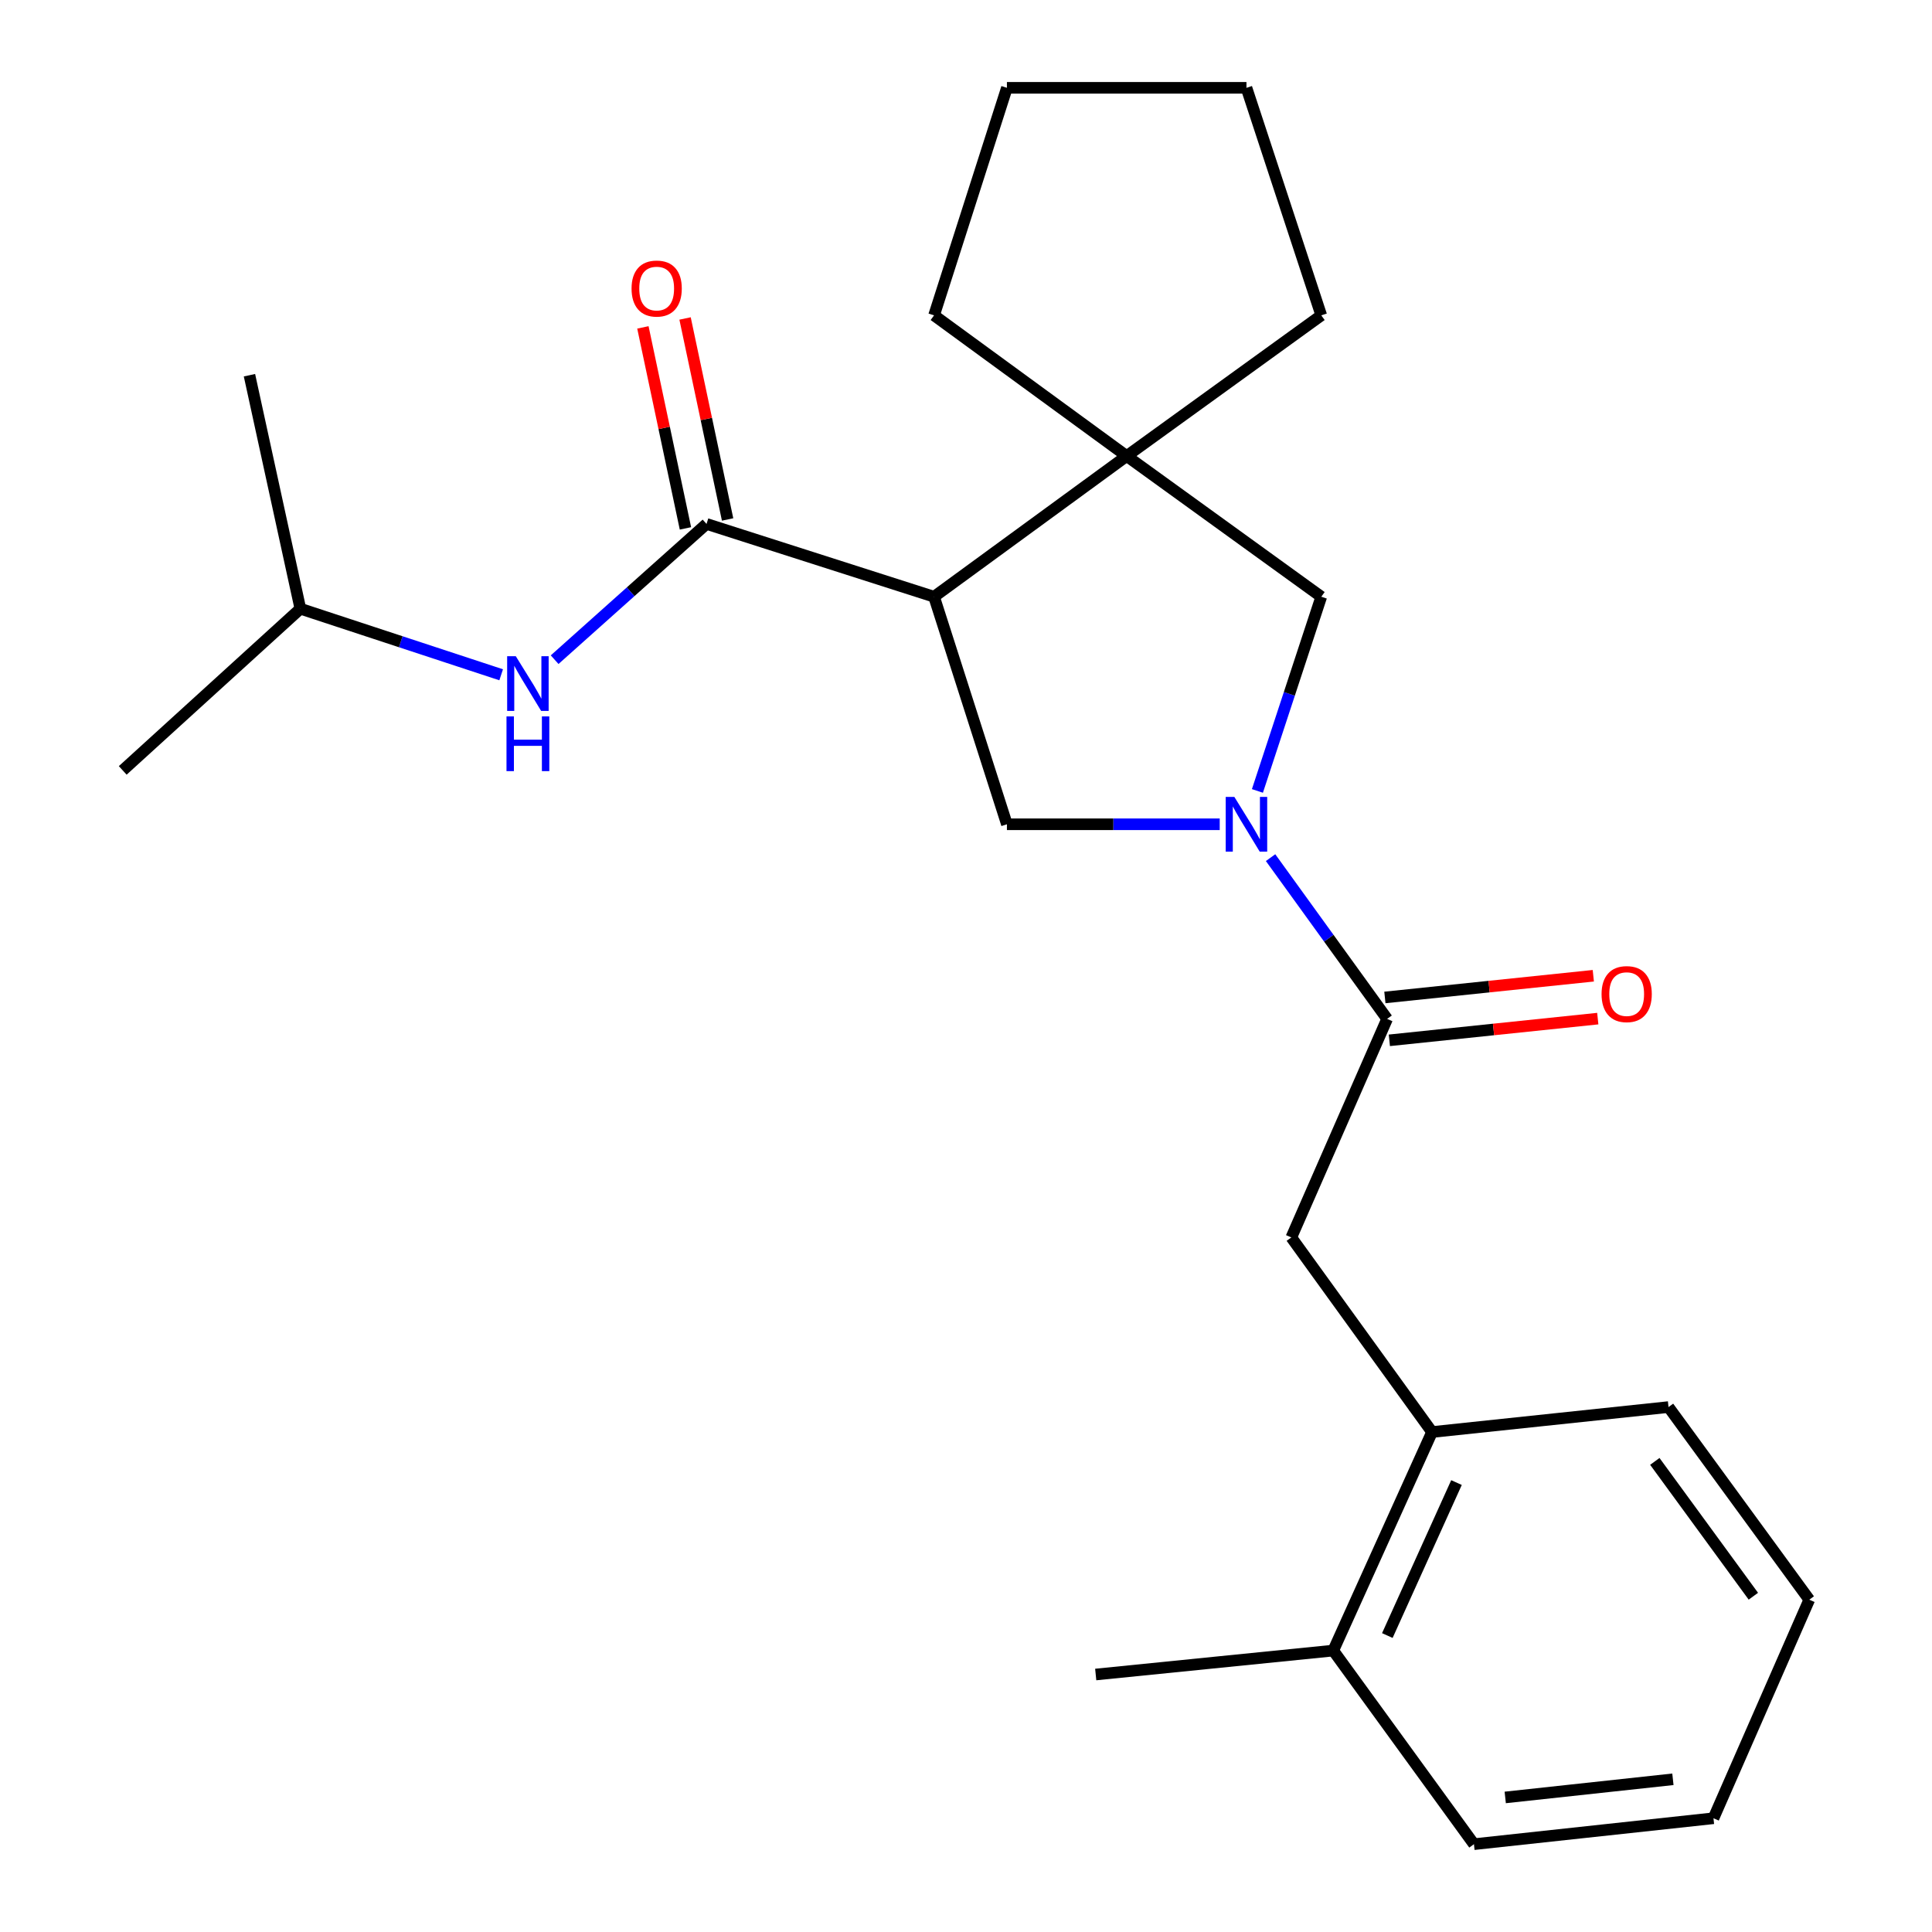 <?xml version='1.0' encoding='iso-8859-1'?>
<svg version='1.1' baseProfile='full'
              xmlns='http://www.w3.org/2000/svg'
                      xmlns:rdkit='http://www.rdkit.org/xml'
                      xmlns:xlink='http://www.w3.org/1999/xlink'
                  xml:space='preserve'
width='1000px' height='1000px' viewBox='0 0 1000 1000'>
<!-- END OF HEADER -->
<rect style='opacity:1.0;fill:#FFFFFF;stroke:none' width='1000' height='1000' x='0' y='0'> </rect>
<path class='bond-1' d='M 483.467,308.872 L 365.695,271.184' style='fill:none;fill-rule:evenodd;stroke:#000000;stroke-width:6px;stroke-linecap:butt;stroke-linejoin:miter;stroke-opacity:1' />
<path class='bond-2' d='M 483.467,308.872 L 583.158,236.05' style='fill:none;fill-rule:evenodd;stroke:#000000;stroke-width:6px;stroke-linecap:butt;stroke-linejoin:miter;stroke-opacity:1' />
<path class='bond-4' d='M 483.467,308.872 L 521.18,426.645' style='fill:none;fill-rule:evenodd;stroke:#000000;stroke-width:6px;stroke-linecap:butt;stroke-linejoin:miter;stroke-opacity:1' />
<path class='bond-0' d='M 631.322,426.645 L 576.251,426.645' style='fill:none;fill-rule:evenodd;stroke:#0000FF;stroke-width:6px;stroke-linecap:butt;stroke-linejoin:miter;stroke-opacity:1' />
<path class='bond-0' d='M 576.251,426.645 L 521.18,426.645' style='fill:none;fill-rule:evenodd;stroke:#000000;stroke-width:6px;stroke-linecap:butt;stroke-linejoin:miter;stroke-opacity:1' />
<path class='bond-3' d='M 657.643,443.912 L 687.807,485.644' style='fill:none;fill-rule:evenodd;stroke:#0000FF;stroke-width:6px;stroke-linecap:butt;stroke-linejoin:miter;stroke-opacity:1' />
<path class='bond-3' d='M 687.807,485.644 L 717.972,527.377' style='fill:none;fill-rule:evenodd;stroke:#000000;stroke-width:6px;stroke-linecap:butt;stroke-linejoin:miter;stroke-opacity:1' />
<path class='bond-24' d='M 650.837,409.385 L 667.364,359.129' style='fill:none;fill-rule:evenodd;stroke:#0000FF;stroke-width:6px;stroke-linecap:butt;stroke-linejoin:miter;stroke-opacity:1' />
<path class='bond-24' d='M 667.364,359.129 L 683.89,308.872' style='fill:none;fill-rule:evenodd;stroke:#000000;stroke-width:6px;stroke-linecap:butt;stroke-linejoin:miter;stroke-opacity:1' />
<path class='bond-6' d='M 365.695,271.184 L 326.388,306.318' style='fill:none;fill-rule:evenodd;stroke:#000000;stroke-width:6px;stroke-linecap:butt;stroke-linejoin:miter;stroke-opacity:1' />
<path class='bond-6' d='M 326.388,306.318 L 287.082,341.451' style='fill:none;fill-rule:evenodd;stroke:#0000FF;stroke-width:6px;stroke-linecap:butt;stroke-linejoin:miter;stroke-opacity:1' />
<path class='bond-9' d='M 376.607,268.875 L 365.597,216.856' style='fill:none;fill-rule:evenodd;stroke:#000000;stroke-width:6px;stroke-linecap:butt;stroke-linejoin:miter;stroke-opacity:1' />
<path class='bond-9' d='M 365.597,216.856 L 354.588,164.838' style='fill:none;fill-rule:evenodd;stroke:#FF0000;stroke-width:6px;stroke-linecap:butt;stroke-linejoin:miter;stroke-opacity:1' />
<path class='bond-9' d='M 354.783,273.494 L 343.773,221.476' style='fill:none;fill-rule:evenodd;stroke:#000000;stroke-width:6px;stroke-linecap:butt;stroke-linejoin:miter;stroke-opacity:1' />
<path class='bond-9' d='M 343.773,221.476 L 332.763,169.457' style='fill:none;fill-rule:evenodd;stroke:#FF0000;stroke-width:6px;stroke-linecap:butt;stroke-linejoin:miter;stroke-opacity:1' />
<path class='bond-5' d='M 583.158,236.05 L 683.89,308.872' style='fill:none;fill-rule:evenodd;stroke:#000000;stroke-width:6px;stroke-linecap:butt;stroke-linejoin:miter;stroke-opacity:1' />
<path class='bond-12' d='M 583.158,236.05 L 483.467,163.227' style='fill:none;fill-rule:evenodd;stroke:#000000;stroke-width:6px;stroke-linecap:butt;stroke-linejoin:miter;stroke-opacity:1' />
<path class='bond-13' d='M 583.158,236.05 L 683.89,163.227' style='fill:none;fill-rule:evenodd;stroke:#000000;stroke-width:6px;stroke-linecap:butt;stroke-linejoin:miter;stroke-opacity:1' />
<path class='bond-7' d='M 717.972,527.377 L 668.386,640.502' style='fill:none;fill-rule:evenodd;stroke:#000000;stroke-width:6px;stroke-linecap:butt;stroke-linejoin:miter;stroke-opacity:1' />
<path class='bond-10' d='M 719.127,538.47 L 773.066,532.853' style='fill:none;fill-rule:evenodd;stroke:#000000;stroke-width:6px;stroke-linecap:butt;stroke-linejoin:miter;stroke-opacity:1' />
<path class='bond-10' d='M 773.066,532.853 L 827.004,527.235' style='fill:none;fill-rule:evenodd;stroke:#FF0000;stroke-width:6px;stroke-linecap:butt;stroke-linejoin:miter;stroke-opacity:1' />
<path class='bond-10' d='M 716.816,516.283 L 770.755,510.665' style='fill:none;fill-rule:evenodd;stroke:#000000;stroke-width:6px;stroke-linecap:butt;stroke-linejoin:miter;stroke-opacity:1' />
<path class='bond-10' d='M 770.755,510.665 L 824.694,505.048' style='fill:none;fill-rule:evenodd;stroke:#FF0000;stroke-width:6px;stroke-linecap:butt;stroke-linejoin:miter;stroke-opacity:1' />
<path class='bond-14' d='M 259.402,349.268 L 207.435,332.168' style='fill:none;fill-rule:evenodd;stroke:#0000FF;stroke-width:6px;stroke-linecap:butt;stroke-linejoin:miter;stroke-opacity:1' />
<path class='bond-14' d='M 207.435,332.168 L 155.469,315.069' style='fill:none;fill-rule:evenodd;stroke:#000000;stroke-width:6px;stroke-linecap:butt;stroke-linejoin:miter;stroke-opacity:1' />
<path class='bond-8' d='M 668.386,640.502 L 741.221,741.221' style='fill:none;fill-rule:evenodd;stroke:#000000;stroke-width:6px;stroke-linecap:butt;stroke-linejoin:miter;stroke-opacity:1' />
<path class='bond-11' d='M 741.221,741.221 L 690.087,854.334' style='fill:none;fill-rule:evenodd;stroke:#000000;stroke-width:6px;stroke-linecap:butt;stroke-linejoin:miter;stroke-opacity:1' />
<path class='bond-11' d='M 753.878,767.377 L 718.084,846.556' style='fill:none;fill-rule:evenodd;stroke:#000000;stroke-width:6px;stroke-linecap:butt;stroke-linejoin:miter;stroke-opacity:1' />
<path class='bond-15' d='M 741.221,741.221 L 863.617,728.295' style='fill:none;fill-rule:evenodd;stroke:#000000;stroke-width:6px;stroke-linecap:butt;stroke-linejoin:miter;stroke-opacity:1' />
<path class='bond-16' d='M 690.087,854.334 L 567.146,866.727' style='fill:none;fill-rule:evenodd;stroke:#000000;stroke-width:6px;stroke-linecap:butt;stroke-linejoin:miter;stroke-opacity:1' />
<path class='bond-17' d='M 690.087,854.334 L 762.909,954.545' style='fill:none;fill-rule:evenodd;stroke:#000000;stroke-width:6px;stroke-linecap:butt;stroke-linejoin:miter;stroke-opacity:1' />
<path class='bond-21' d='M 483.467,163.227 L 521.18,45.455' style='fill:none;fill-rule:evenodd;stroke:#000000;stroke-width:6px;stroke-linecap:butt;stroke-linejoin:miter;stroke-opacity:1' />
<path class='bond-20' d='M 683.89,163.227 L 645.162,45.455' style='fill:none;fill-rule:evenodd;stroke:#000000;stroke-width:6px;stroke-linecap:butt;stroke-linejoin:miter;stroke-opacity:1' />
<path class='bond-18' d='M 155.469,315.069 L 129.121,194.21' style='fill:none;fill-rule:evenodd;stroke:#000000;stroke-width:6px;stroke-linecap:butt;stroke-linejoin:miter;stroke-opacity:1' />
<path class='bond-19' d='M 155.469,315.069 L 63.524,398.76' style='fill:none;fill-rule:evenodd;stroke:#000000;stroke-width:6px;stroke-linecap:butt;stroke-linejoin:miter;stroke-opacity:1' />
<path class='bond-22' d='M 863.617,728.295 L 936.476,827.998' style='fill:none;fill-rule:evenodd;stroke:#000000;stroke-width:6px;stroke-linecap:butt;stroke-linejoin:miter;stroke-opacity:1' />
<path class='bond-22' d='M 856.534,756.413 L 907.536,826.205' style='fill:none;fill-rule:evenodd;stroke:#000000;stroke-width:6px;stroke-linecap:butt;stroke-linejoin:miter;stroke-opacity:1' />
<path class='bond-26' d='M 762.909,954.545 L 886.891,941.124' style='fill:none;fill-rule:evenodd;stroke:#000000;stroke-width:6px;stroke-linecap:butt;stroke-linejoin:miter;stroke-opacity:1' />
<path class='bond-26' d='M 779.106,930.354 L 865.893,920.959' style='fill:none;fill-rule:evenodd;stroke:#000000;stroke-width:6px;stroke-linecap:butt;stroke-linejoin:miter;stroke-opacity:1' />
<path class='bond-25' d='M 645.162,45.455 L 521.18,45.455' style='fill:none;fill-rule:evenodd;stroke:#000000;stroke-width:6px;stroke-linecap:butt;stroke-linejoin:miter;stroke-opacity:1' />
<path class='bond-23' d='M 936.476,827.998 L 886.891,941.124' style='fill:none;fill-rule:evenodd;stroke:#000000;stroke-width:6px;stroke-linecap:butt;stroke-linejoin:miter;stroke-opacity:1' />
<path  class='atom-1' d='M 638.902 412.485
L 648.182 427.485
Q 649.102 428.965, 650.582 431.645
Q 652.062 434.325, 652.142 434.485
L 652.142 412.485
L 655.902 412.485
L 655.902 440.805
L 652.022 440.805
L 642.062 424.405
Q 640.902 422.485, 639.662 420.285
Q 638.462 418.085, 638.102 417.405
L 638.102 440.805
L 634.422 440.805
L 634.422 412.485
L 638.902 412.485
' fill='#0000FF'/>
<path  class='atom-7' d='M 266.982 339.662
L 276.262 354.662
Q 277.182 356.142, 278.662 358.822
Q 280.142 361.502, 280.222 361.662
L 280.222 339.662
L 283.982 339.662
L 283.982 367.982
L 280.102 367.982
L 270.142 351.582
Q 268.982 349.662, 267.742 347.462
Q 266.542 345.262, 266.182 344.582
L 266.182 367.982
L 262.502 367.982
L 262.502 339.662
L 266.982 339.662
' fill='#0000FF'/>
<path  class='atom-7' d='M 262.162 370.814
L 266.002 370.814
L 266.002 382.854
L 280.482 382.854
L 280.482 370.814
L 284.322 370.814
L 284.322 399.134
L 280.482 399.134
L 280.482 386.054
L 266.002 386.054
L 266.002 399.134
L 262.162 399.134
L 262.162 370.814
' fill='#0000FF'/>
<path  class='atom-10' d='M 326.892 149.352
Q 326.892 142.552, 330.252 138.752
Q 333.612 134.952, 339.892 134.952
Q 346.172 134.952, 349.532 138.752
Q 352.892 142.552, 352.892 149.352
Q 352.892 156.232, 349.492 160.152
Q 346.092 164.032, 339.892 164.032
Q 333.652 164.032, 330.252 160.152
Q 326.892 156.272, 326.892 149.352
M 339.892 160.832
Q 344.212 160.832, 346.532 157.952
Q 348.892 155.032, 348.892 149.352
Q 348.892 143.792, 346.532 140.992
Q 344.212 138.152, 339.892 138.152
Q 335.572 138.152, 333.212 140.952
Q 330.892 143.752, 330.892 149.352
Q 330.892 155.072, 333.212 157.952
Q 335.572 160.832, 339.892 160.832
' fill='#FF0000'/>
<path  class='atom-11' d='M 828.966 514.543
Q 828.966 507.743, 832.326 503.943
Q 835.686 500.143, 841.966 500.143
Q 848.246 500.143, 851.606 503.943
Q 854.966 507.743, 854.966 514.543
Q 854.966 521.423, 851.566 525.343
Q 848.166 529.223, 841.966 529.223
Q 835.726 529.223, 832.326 525.343
Q 828.966 521.463, 828.966 514.543
M 841.966 526.023
Q 846.286 526.023, 848.606 523.143
Q 850.966 520.223, 850.966 514.543
Q 850.966 508.983, 848.606 506.183
Q 846.286 503.343, 841.966 503.343
Q 837.646 503.343, 835.286 506.143
Q 832.966 508.943, 832.966 514.543
Q 832.966 520.263, 835.286 523.143
Q 837.646 526.023, 841.966 526.023
' fill='#FF0000'/>
</svg>
